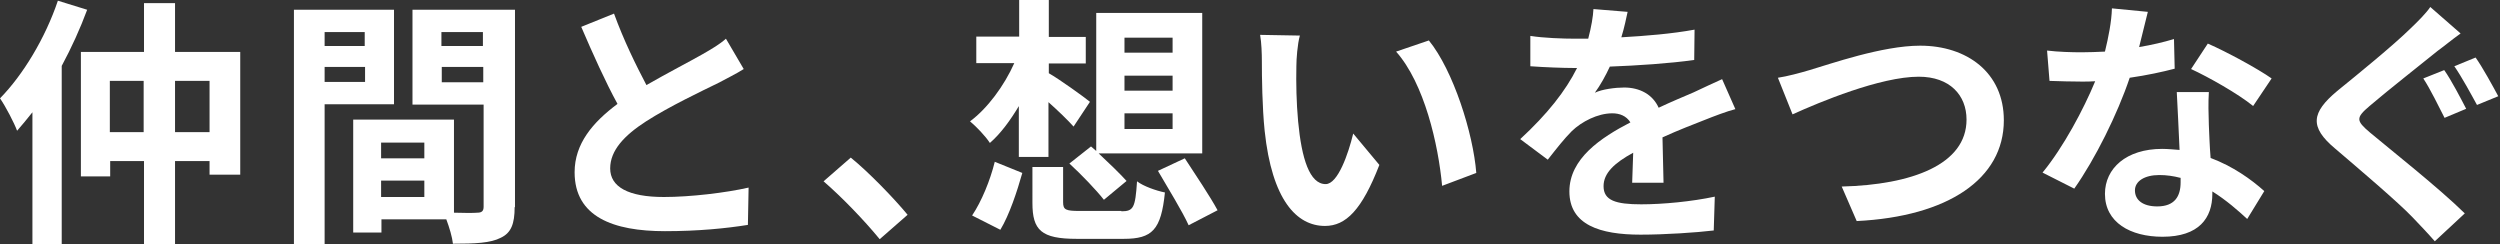 <?xml version="1.0" encoding="utf-8"?>
<!-- Generator: Adobe Illustrator 27.7.0, SVG Export Plug-In . SVG Version: 6.00 Build 0)  -->
<svg version="1.1" id="_レイヤー_2" xmlns="http://www.w3.org/2000/svg" xmlns:xlink="http://www.w3.org/1999/xlink" x="0px"
	 y="0px" viewBox="0 0 717 70" style="enable-background:new 0 0 717 70;" xml:space="preserve">
<rect x="0" y="0" width="717" height="70" fill="#333333" stroke="none"/>
<style type="text/css">
	.st0{fill:#FFFFFF;}
</style>
<g>
	<g>
		<path class="st0" d="M25,2.8c-2,5.4-4.5,10.9-7.3,16.1V70H9.3V32.2c-1.5,1.9-3,3.7-4.4,5.3c-0.8-2.2-3.3-7-4.9-9.3
			c6.6-6.7,13-17.3,16.6-28L25,2.8z M68.9,14.9v35.2h-8.8v-3.9h-9.9V70h-8.9V46.2h-9.7v4.4h-8.4V14.9h18.1v-14h8.9v14H68.9z
			 M41.2,37.9V23.2h-9.7v14.7H41.2z M60.1,37.9V23.2h-9.9v14.7H60.1z"/>
		<path class="st0" d="M93.1,29.8V70h-8.8V2.8H113v27.1H93.1z M93.1,9.2v4h11.5v-4H93.1z M104.7,23.5v-4.3H93.1v4.3H104.7z
			 M147.6,59.4c0,4.8-1,7.4-4,8.8c-2.9,1.5-7.3,1.7-13.7,1.7c-0.2-1.9-1-4.6-1.9-7h-18.6v3.8h-8.1V34.3h28.9V61
			c2.9,0.1,5.7,0.1,6.7,0c1.3,0,1.8-0.5,1.8-1.7V30h-20.4V2.8h29.4V59.4z M109.3,40.9v4.5h12.4v-4.5H109.3z M121.7,56.5v-4.7h-12.4
			v4.7H121.7z M126.6,9.2v4h11.9v-4H126.6z M138.6,23.6v-4.4h-11.9v4.4H138.6z"/>
		<path class="st0" d="M213.3,19.8c-2.2,1.4-4.7,2.6-7.3,4c-4.7,2.3-14,6.7-20.7,11c-6.2,4-10.3,8.3-10.3,13.5
			c0,5.3,5.2,8.2,15.4,8.2c7.6,0,17.7-1.2,24.3-2.7l-0.2,10.7c-6.3,1-14.2,1.8-23.8,1.8c-14.8,0-25.9-4.1-25.9-16.9
			c0-8.2,5.2-14.3,12.3-19.6c-3.5-6.4-7-14.2-10.4-22.1l9.4-3.8c2.8,7.7,6.3,14.8,9.3,20.5c6.1-3.5,12.5-6.8,16-8.8
			c2.8-1.6,5-2.9,6.8-4.5L213.3,19.8z"/>
		<path class="st0" d="M252.3,68.6c-4.6-5.6-10.9-12.1-16.1-16.6l7.8-6.8c5.3,4.3,12.5,11.8,16.3,16.4L252.3,68.6z"/>
		<path class="st0" d="M292.4,30.1c-2.6,4.4-5.4,8.2-8.5,10.9c-1.3-2-3.9-4.7-5.7-6.2c5-3.7,9.8-10.2,12.7-16.7h-10.9v-7.6h12.3V0
			h8.5v10.6h10.6v7.6h-10.6v2.8c3,1.7,10.1,6.8,11.8,8.2l-4.7,7.1c-1.7-1.9-4.5-4.6-7.2-7v15.7h-8.5V30.1z M278.8,61.8
			c2.7-4,5.2-10.1,6.5-15.4l7.9,3.2c-1.5,5.3-3.7,12-6.3,16.3L278.8,61.8z M321.6,60.6c3.5,0,4-1,4.5-8.6c1.8,1.4,5.5,2.7,8,3.2
			c-1.1,10.7-3.6,13.3-11.8,13.3h-13.5c-10.2,0-12.7-2.5-12.7-10.3V47.9h8.8V58c0,2.2,0.8,2.5,4.8,2.5H321.6z M312.9,42l1.5,1.3V3.7
			h30.4V44h-29.7c2.9,2.7,6.1,5.8,8,7.9l-6.5,5.4c-2.1-2.7-6.5-7.3-9.9-10.4L312.9,42z M322.5,15.1h13.8v-4.3h-13.8V15.1z M322.5,26
			h13.8v-4.3h-13.8V26z M322.5,37h13.8v-4.5h-13.8V37z M339.8,45.4c3,4.6,7.3,11,9.4,14.9l-8.3,4.3c-1.8-4-5.9-10.6-8.8-15.6
			L339.8,45.4z"/>
		<path class="st0" d="M371.8,19c-0.1,4.8,0,10.4,0.5,15.8c1,10.7,3.3,18,7.9,18c3.5,0,6.5-8.7,7.9-14.5l7.5,9
			c-5,12.9-9.6,17.5-15.6,17.5c-8.1,0-15.2-7.4-17.3-27.3c-0.7-6.8-0.8-15.4-0.8-20c0-2.1-0.1-5.2-0.5-7.5l11.4,0.2
			C372.1,12.7,371.8,17,371.8,19z M423.4,49.6l-9.8,3.7c-1.1-11.9-5.1-29.4-13.2-38.5l9.4-3.2C416.8,20.2,422.5,38.2,423.4,49.6z"/>
		<path class="st0" d="M468.1,52.6c0.1-2.2,0.2-5.6,0.3-8.8c-5.5,3-8.5,5.9-8.5,9.6c0,4.1,3.5,5.2,10.8,5.2c6.3,0,14.5-0.8,21.1-2.2
			l-0.3,9.7c-5,0.6-14,1.2-21,1.2c-11.6,0-20.4-2.8-20.4-12.4c0-9.4,9-15.4,17.5-19.8c-1.2-1.9-3.1-2.6-5.2-2.6
			c-4.2,0-8.8,2.4-11.6,5.1c-2.2,2.2-4.3,4.9-6.9,8.2l-7.9-5.9c7.8-7.2,13-13.8,16.3-20.4h-0.9c-3,0-8.5-0.2-12.5-0.5v-8.7
			c3.8,0.6,9.3,0.8,13,0.8h3.6c0.9-3.4,1.4-6.4,1.5-8.5l9.8,0.8c-0.4,1.8-0.9,4.4-1.8,7.3c7-0.4,14.5-1,21-2.2l-0.1,8.7
			c-7.1,1-16.3,1.6-24.2,1.9c-1.2,2.6-2.7,5.3-4.3,7.5c2-1,5.9-1.5,8.4-1.5c4.5,0,8.2,2,9.9,5.8c3.8-1.8,7-3.1,10-4.4
			c2.8-1.3,5.5-2.6,8.2-3.8l3.8,8.6c-2.4,0.6-6.3,2.1-8.8,3.1c-3.3,1.3-7.5,2.9-12.1,5c0.1,4.1,0.2,9.6,0.3,13H468.1z"/>
		<path class="st0" d="M519,20.1c5.8-1.7,20.8-7,31.7-7c13.4,0,24,7.7,24,21.4c0,16.8-16,27.6-42.2,28.9l-4.3-9.9
			c20.1-0.5,35.8-6.3,35.8-19.2c0-7-4.8-12.3-13.7-12.3c-11,0-28.5,7.3-36.2,10.8l-4.2-10.5C512.6,21.9,516.3,20.9,519,20.1z"/>
		<path class="st0" d="M623.7,19.7c-3.4,0.9-8,1.9-12.9,2.6c-3.5,10.4-9.9,23.3-15.9,31.8l-9.1-4.6c6-7.3,11.8-18.2,15.1-26.2
			c-1.3,0.1-2.5,0.1-3.8,0.1c-3.1,0-6.1-0.1-9.3-0.2l-0.7-8.7c3.2,0.4,7.2,0.5,9.9,0.5c2.2,0,4.4-0.1,6.7-0.2c1-4.1,1.9-8.6,2-12.4
			l10.3,1c-0.6,2.4-1.5,6.1-2.5,10.1c3.6-0.6,7-1.4,10-2.3L623.7,19.7z M633.5,26.4c-0.2,3.2-0.1,6.2,0,9.5c0.1,2.1,0.2,5.7,0.5,9.4
			c6.4,2.4,11.6,6.1,15.4,9.5l-4.9,8c-2.6-2.4-6-5.4-10-7.9v0.7c0,6.9-3.8,12.3-14.3,12.3c-9.2,0-16.5-4.1-16.5-12.3
			c0-7.3,6.1-12.9,16.4-12.9c1.7,0,3.5,0.2,5,0.3c-0.2-5.5-0.6-12.1-0.8-16.6H633.5z M625.3,51c-1.9-0.5-3.9-0.8-6-0.8
			c-4.3,0-7,1.8-7,4.4c0,2.8,2.3,4.6,6.4,4.6c5,0,6.7-2.9,6.7-6.9V51z M646.2,30.4c-4.3-3.5-12.8-8.3-17.8-10.6l4.8-7.3
			c5.3,2.3,14.5,7.3,18.3,10L646.2,30.4z"/>
		<path class="st0" d="M705.7,9.6c-2.4,1.7-4.8,3.7-6.6,5c-4.8,3.9-14.5,11.5-19.5,15.8c-4,3.4-3.9,4.2,0.1,7.6
			c5.6,4.7,19.9,16,27.2,23.2l-8.6,8c-2-2.3-4.3-4.7-6.4-6.9c-4.1-4.3-15.4-13.9-22.2-19.7c-7.4-6.2-6.8-10.3,0.6-16.5
			c5.8-4.7,16-13,21-17.9c2.1-2,4.6-4.5,5.7-6.2L705.7,9.6z M707.3,31.2l-6.2,2.6c-1.6-3.1-4.1-8.3-6.1-11.3l6-2.4
			C703,22.9,705.9,28.5,707.3,31.2z M716.5,27.6l-6.1,2.5C708.7,27,706,22,703.9,19l6.1-2.5C712,19.3,715,24.8,716.5,27.6z"/>
	</g>
</g>
</svg>
